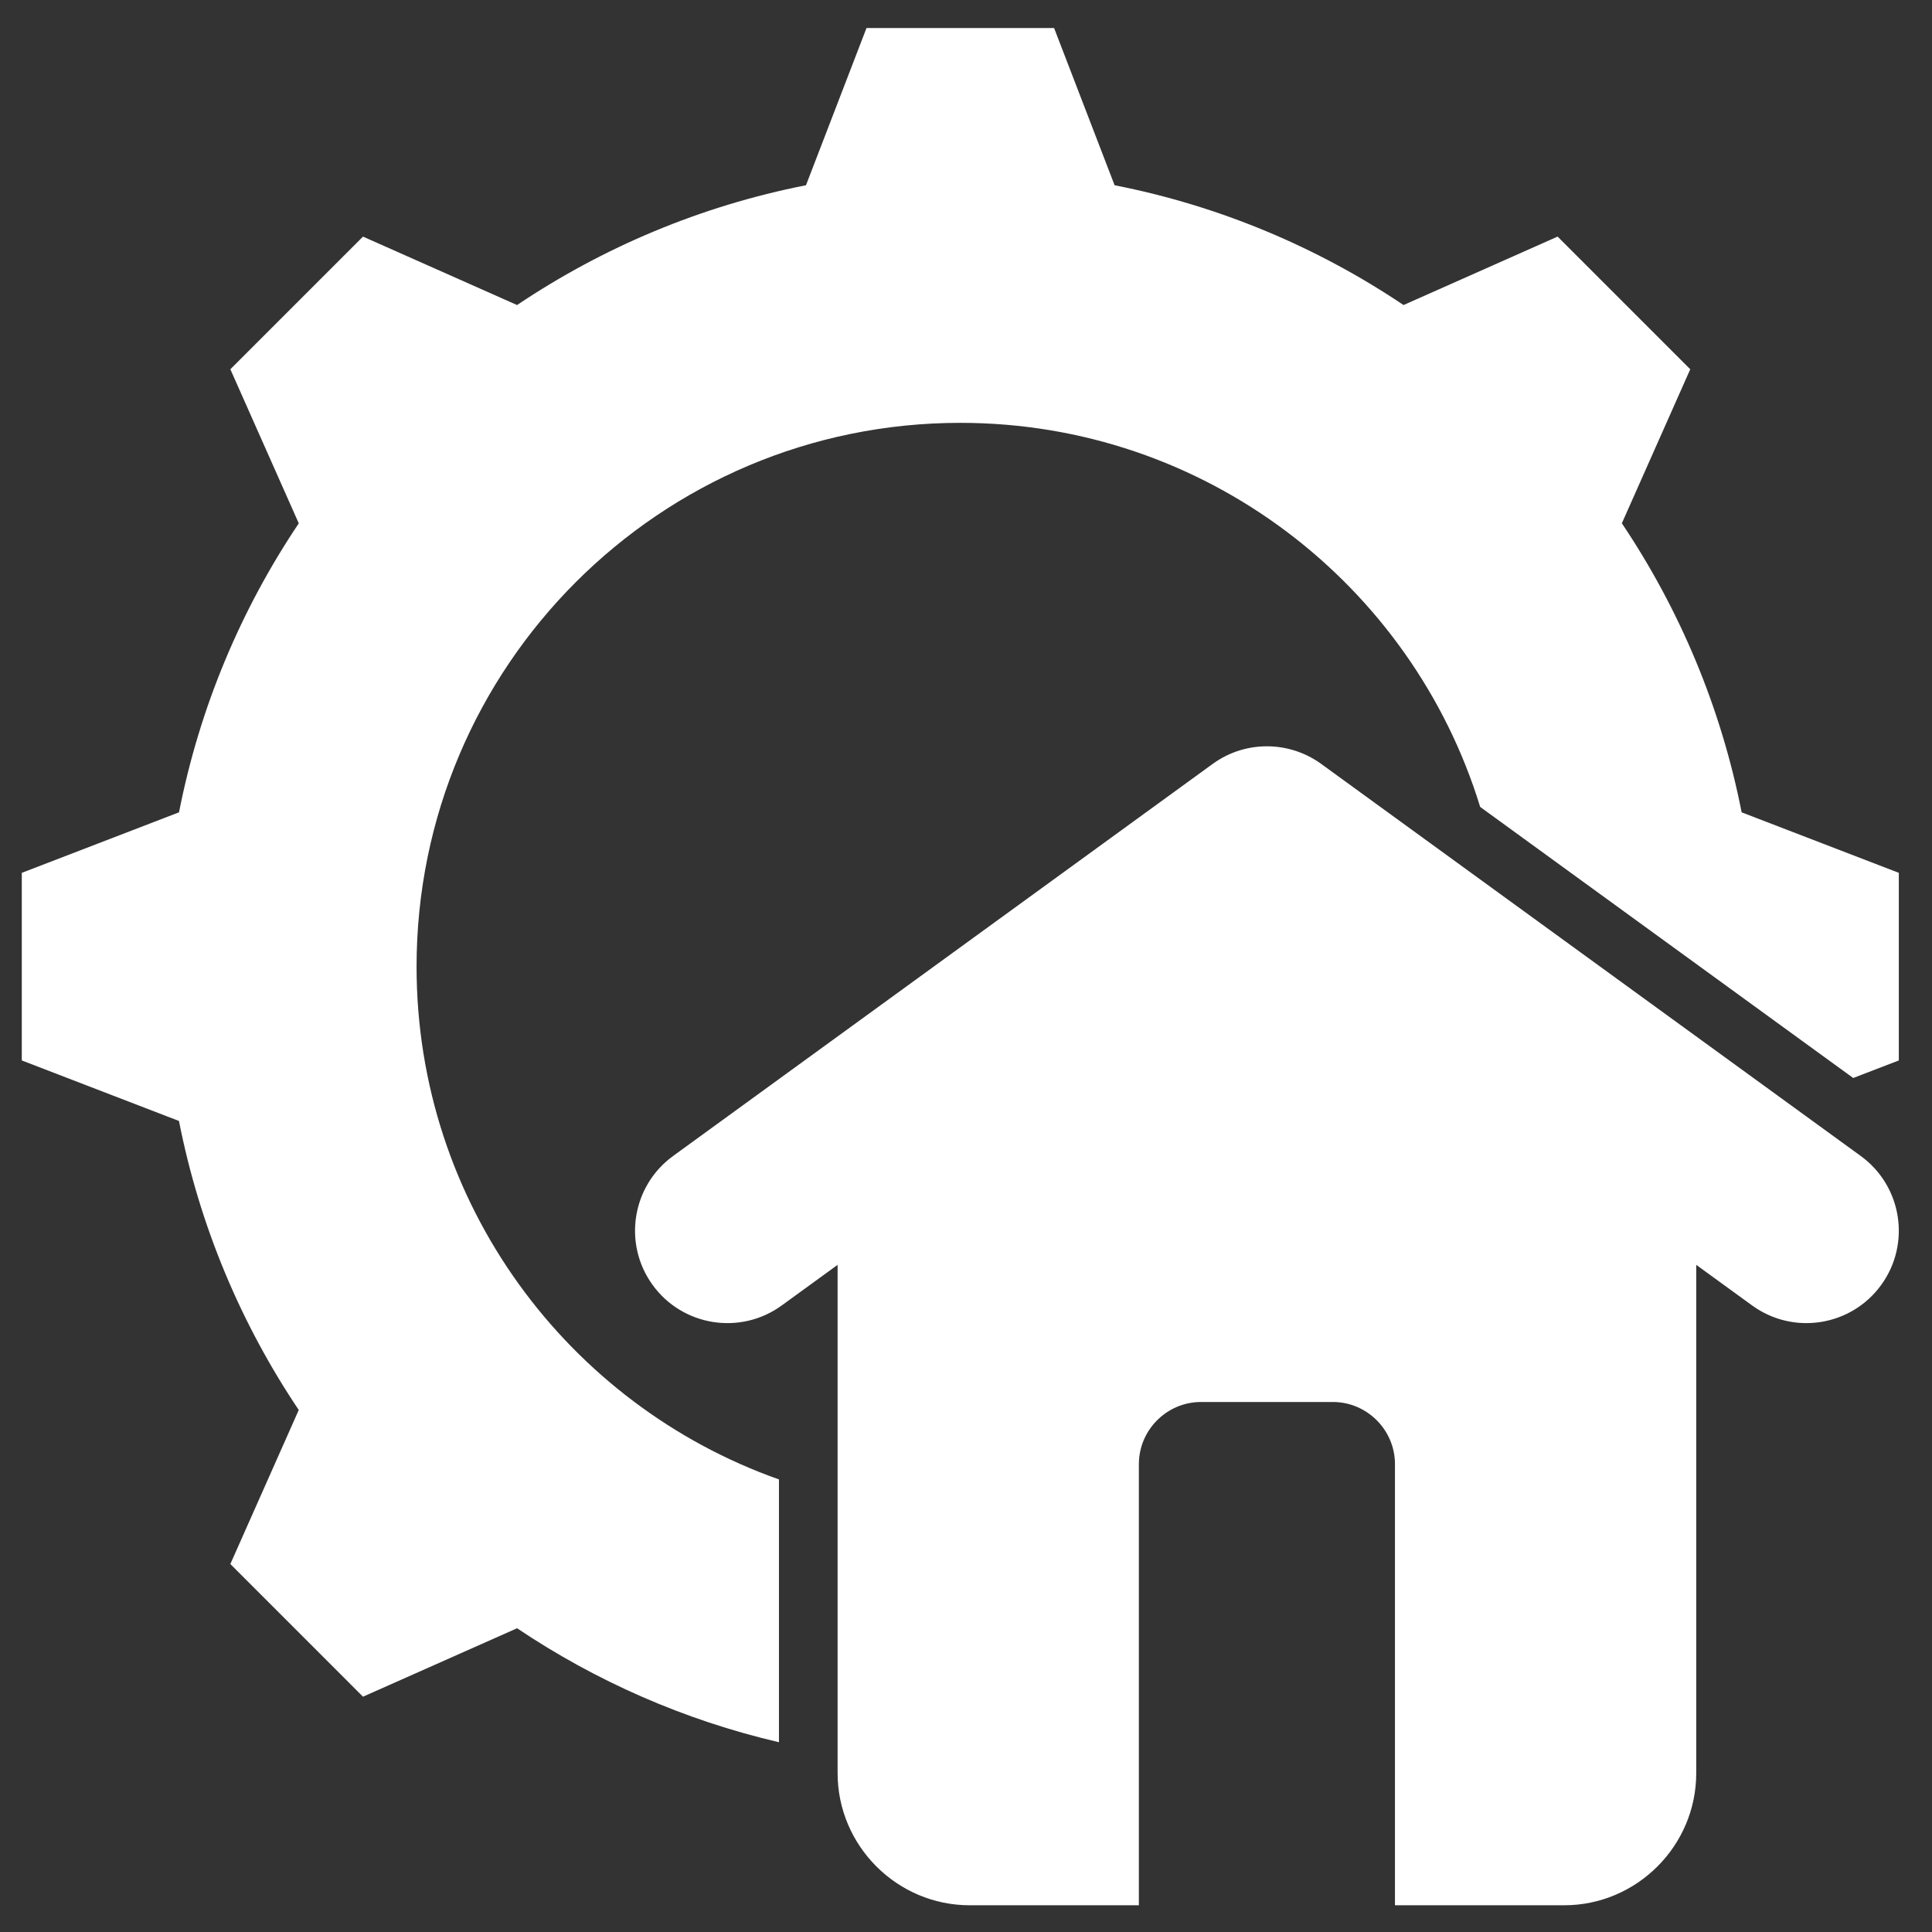 <svg xmlns="http://www.w3.org/2000/svg" xmlns:xlink="http://www.w3.org/1999/xlink" width="500" zoomAndPan="magnify" viewBox="0 0 375 375" height="500" preserveAspectRatio="xMidYMid meet" version="1.0"><rect x="0" y="0" width="375" height="375" fill="#333333" stroke="none"/><defs><clipPath id="1080f4995c"><path d="M 4.23 5.375 L 369 5.375 L 369 369.875 L 4.23 369.875 Z M 4.23 5.375 " clip-rule="nonzero"/></clipPath></defs><g clip-path="url(#1080f4995c)"><path fill="#ffffff" d="M 216.344 35.957 C 236.77 39.969 255.746 48.008 272.426 59.207 L 302.332 45.922 L 328.078 71.672 L 314.801 101.57 C 326 118.254 334.039 137.242 338.051 157.672 L 368.559 169.418 L 368.559 205.832 L 359.707 209.238 L 287.301 156.625 C 274.062 113.461 233.895 82.074 186.395 82.074 C 128.105 82.074 80.855 129.332 80.855 187.625 C 80.855 233.574 110.215 272.66 151.195 287.156 L 151.195 338.164 C 132.766 333.871 115.605 326.277 100.363 316.043 L 70.457 329.328 L 44.711 303.578 L 57.988 273.676 C 46.789 256.996 38.754 238.008 34.738 217.578 L 4.23 205.832 L 4.23 169.418 L 34.746 157.672 C 38.754 137.242 46.793 118.262 57.992 101.582 L 44.711 71.672 L 70.457 45.926 L 100.363 59.207 C 117.043 48.008 136.02 39.969 156.441 35.957 L 168.188 5.438 L 204.598 5.438 Z M 151.715 253.402 L 162.578 245.508 L 162.578 344.168 C 162.578 358.273 174.117 369.812 188.219 369.812 L 221.055 369.812 L 221.055 284.188 C 221.055 277.555 226.484 272.125 233.117 272.125 L 258.703 272.125 C 265.336 272.125 270.762 277.555 270.762 284.188 L 270.762 369.812 L 303.598 369.812 C 317.703 369.812 329.238 358.273 329.238 344.168 L 329.238 245.508 L 340.105 253.402 C 348.125 259.215 359.336 257.422 365.145 249.402 C 370.957 241.383 369.168 230.172 361.148 224.359 L 256.742 148.492 C 250.613 143.848 241.938 143.523 235.387 148.27 L 130.672 224.359 C 122.652 230.172 120.859 241.383 126.672 249.406 C 132.484 257.426 143.695 259.215 151.715 253.402 Z M 151.715 253.402 " fill-opacity="1" fill-rule="evenodd"/></g></svg>